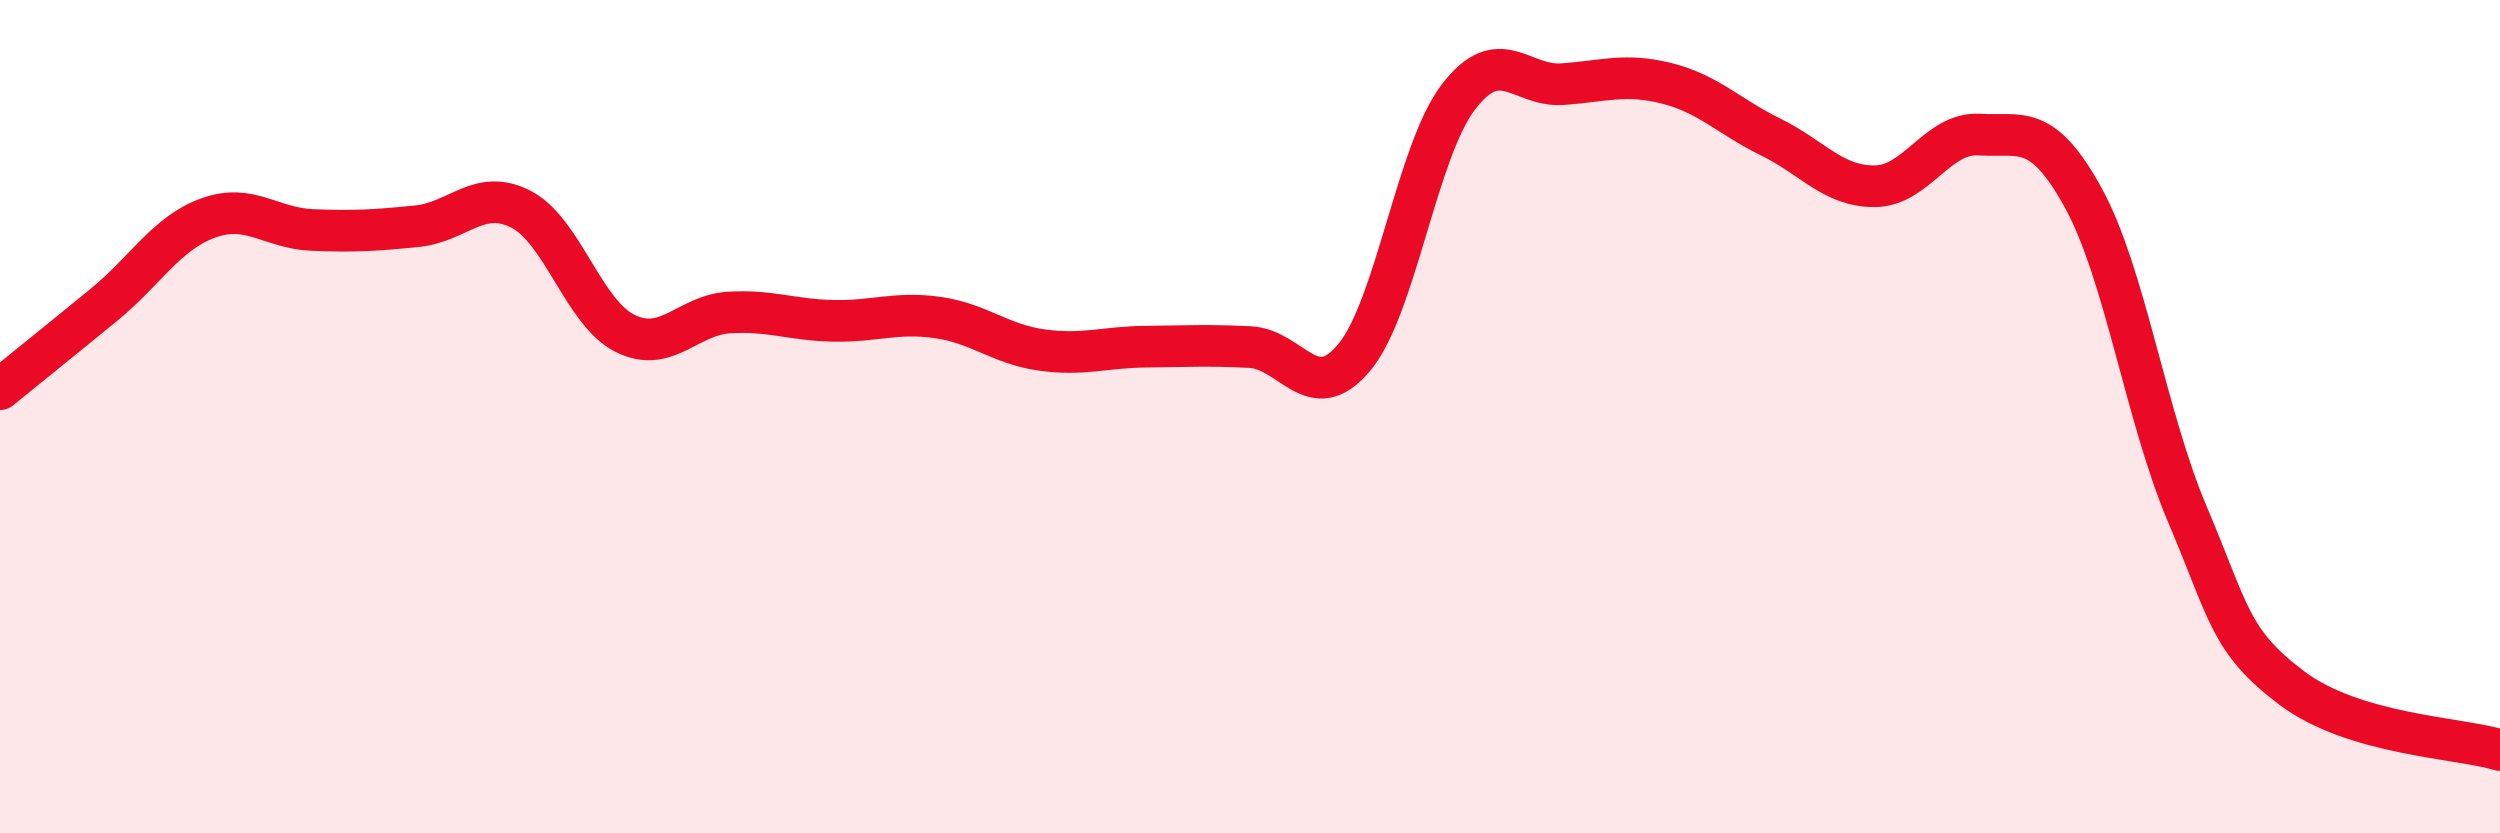 
    <svg width="60" height="20" viewBox="0 0 60 20" xmlns="http://www.w3.org/2000/svg">
      <path
        d="M 0,9.34 C 0.5,8.93 1.5,8.13 2.5,7.31 C 3.5,6.49 4,5.59 5,5.23 C 6,4.87 6.5,5.48 7.5,5.52 C 8.5,5.56 9,5.53 10,5.43 C 11,5.33 11.5,4.51 12.5,5.02 C 13.5,5.53 14,7.5 15,8 C 16,8.5 16.5,7.56 17.5,7.5 C 18.5,7.44 19,7.68 20,7.7 C 21,7.72 21.5,7.48 22.5,7.62 C 23.5,7.76 24,8.26 25,8.4 C 26,8.54 26.5,8.33 27.5,8.32 C 28.5,8.31 29,8.28 30,8.33 C 31,8.38 31.5,9.78 32.5,8.58 C 33.5,7.38 34,3.64 35,2.33 C 36,1.02 36.5,2.09 37.5,2.02 C 38.5,1.95 39,1.75 40,2 C 41,2.25 41.5,2.8 42.5,3.29 C 43.5,3.78 44,4.48 45,4.47 C 46,4.46 46.5,3.17 47.5,3.23 C 48.5,3.29 49,2.93 50,4.75 C 51,6.57 51.5,10 52.5,12.35 C 53.5,14.7 53.5,15.38 55,16.51 C 56.5,17.64 59,17.7 60,18L60 20L0 20Z"
        fill="#EB0A25"
        opacity="0.1"
        stroke-linecap="round"
        stroke-linejoin="round"
      />
      <path
        d="M 0,9.34 C 0.5,8.93 1.5,8.13 2.5,7.31 C 3.5,6.49 4,5.59 5,5.23 C 6,4.87 6.5,5.48 7.5,5.52 C 8.5,5.56 9,5.53 10,5.43 C 11,5.33 11.5,4.51 12.5,5.02 C 13.5,5.53 14,7.5 15,8 C 16,8.5 16.5,7.56 17.5,7.5 C 18.5,7.44 19,7.68 20,7.7 C 21,7.72 21.5,7.48 22.5,7.62 C 23.5,7.76 24,8.26 25,8.4 C 26,8.54 26.5,8.33 27.5,8.32 C 28.5,8.31 29,8.28 30,8.33 C 31,8.38 31.5,9.78 32.5,8.58 C 33.5,7.38 34,3.64 35,2.33 C 36,1.02 36.5,2.09 37.5,2.02 C 38.5,1.95 39,1.75 40,2 C 41,2.25 41.5,2.8 42.5,3.29 C 43.5,3.78 44,4.48 45,4.47 C 46,4.46 46.5,3.17 47.5,3.23 C 48.5,3.29 49,2.93 50,4.75 C 51,6.57 51.5,10 52.5,12.35 C 53.5,14.7 53.5,15.38 55,16.51 C 56.5,17.64 59,17.7 60,18"
        stroke="#EB0A25"
        stroke-width="1"
        fill="none"
        stroke-linecap="round"
        stroke-linejoin="round"
      />
    </svg>
  